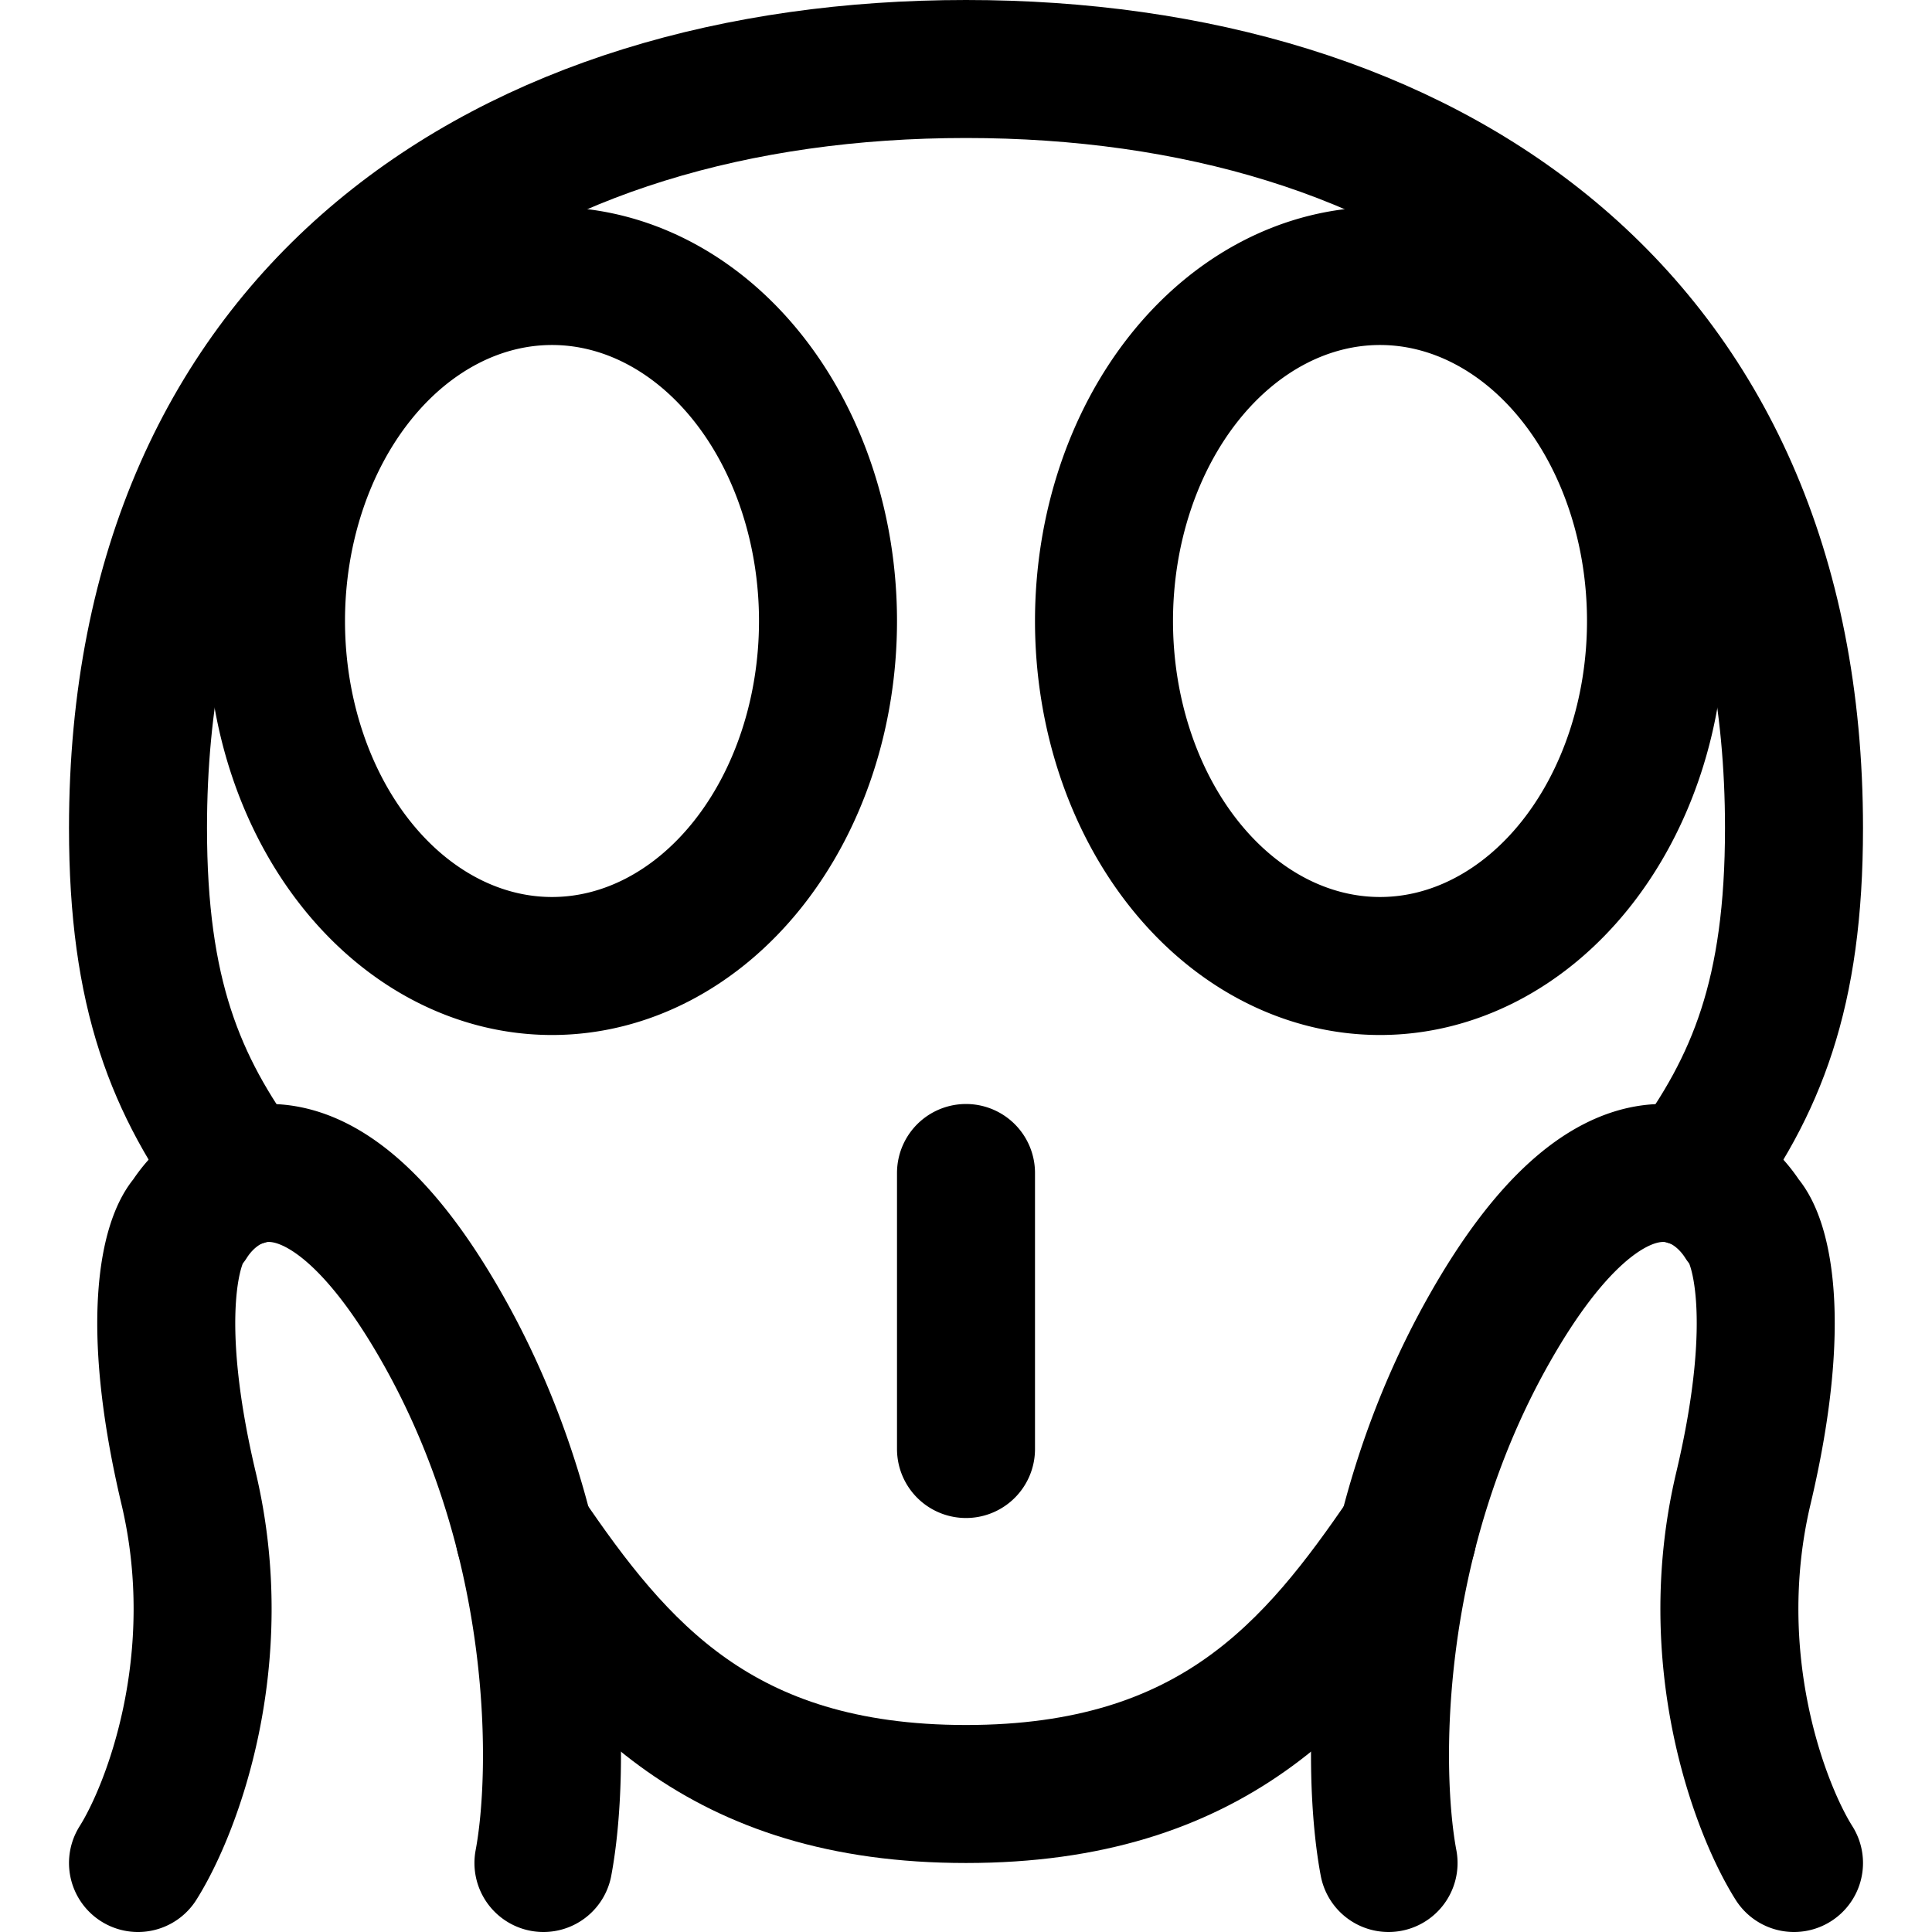 <?xml version="1.0" encoding="utf-8"?>
<!-- Generator: www.svgicons.com -->
<svg xmlns="http://www.w3.org/2000/svg" width="800" height="800" viewBox="0 0 14 14">
<g fill="none" stroke="currentColor" stroke-linecap="round" stroke-linejoin="round"><path d="M7 8.5v2m-6 3c.245-.388.661-1.473.367-2.714c-.294-1.241-.122-1.81 0-1.94c.245-.387.955-.775 1.836.776c.882 1.551.857 3.232.735 3.878m9.062 0c-.245-.388-.661-1.473-.367-2.714c.294-1.241.122-1.81 0-1.94c-.245-.387-.955-.775-1.836.776c-.882 1.551-.857 3.232-.735 3.878M2 4.5a2 2.5 0 1 0 4 0a2 2.5 0 1 0-4 0m6 0a2 2.5 0 1 0 4 0a2 2.5 0 1 0-4 0"/><path d="M1.762 8.53C1.272 7.865 1 7.204 1 6C1 2.253 3.693.5 7 .5s6 1.753 6 5.5c0 1.205-.272 1.866-.762 2.53m-8.437 2.596C4.461 12.096 5.208 13 7 13c1.792 0 2.539-.905 3.199-1.874"/></g>
</svg>